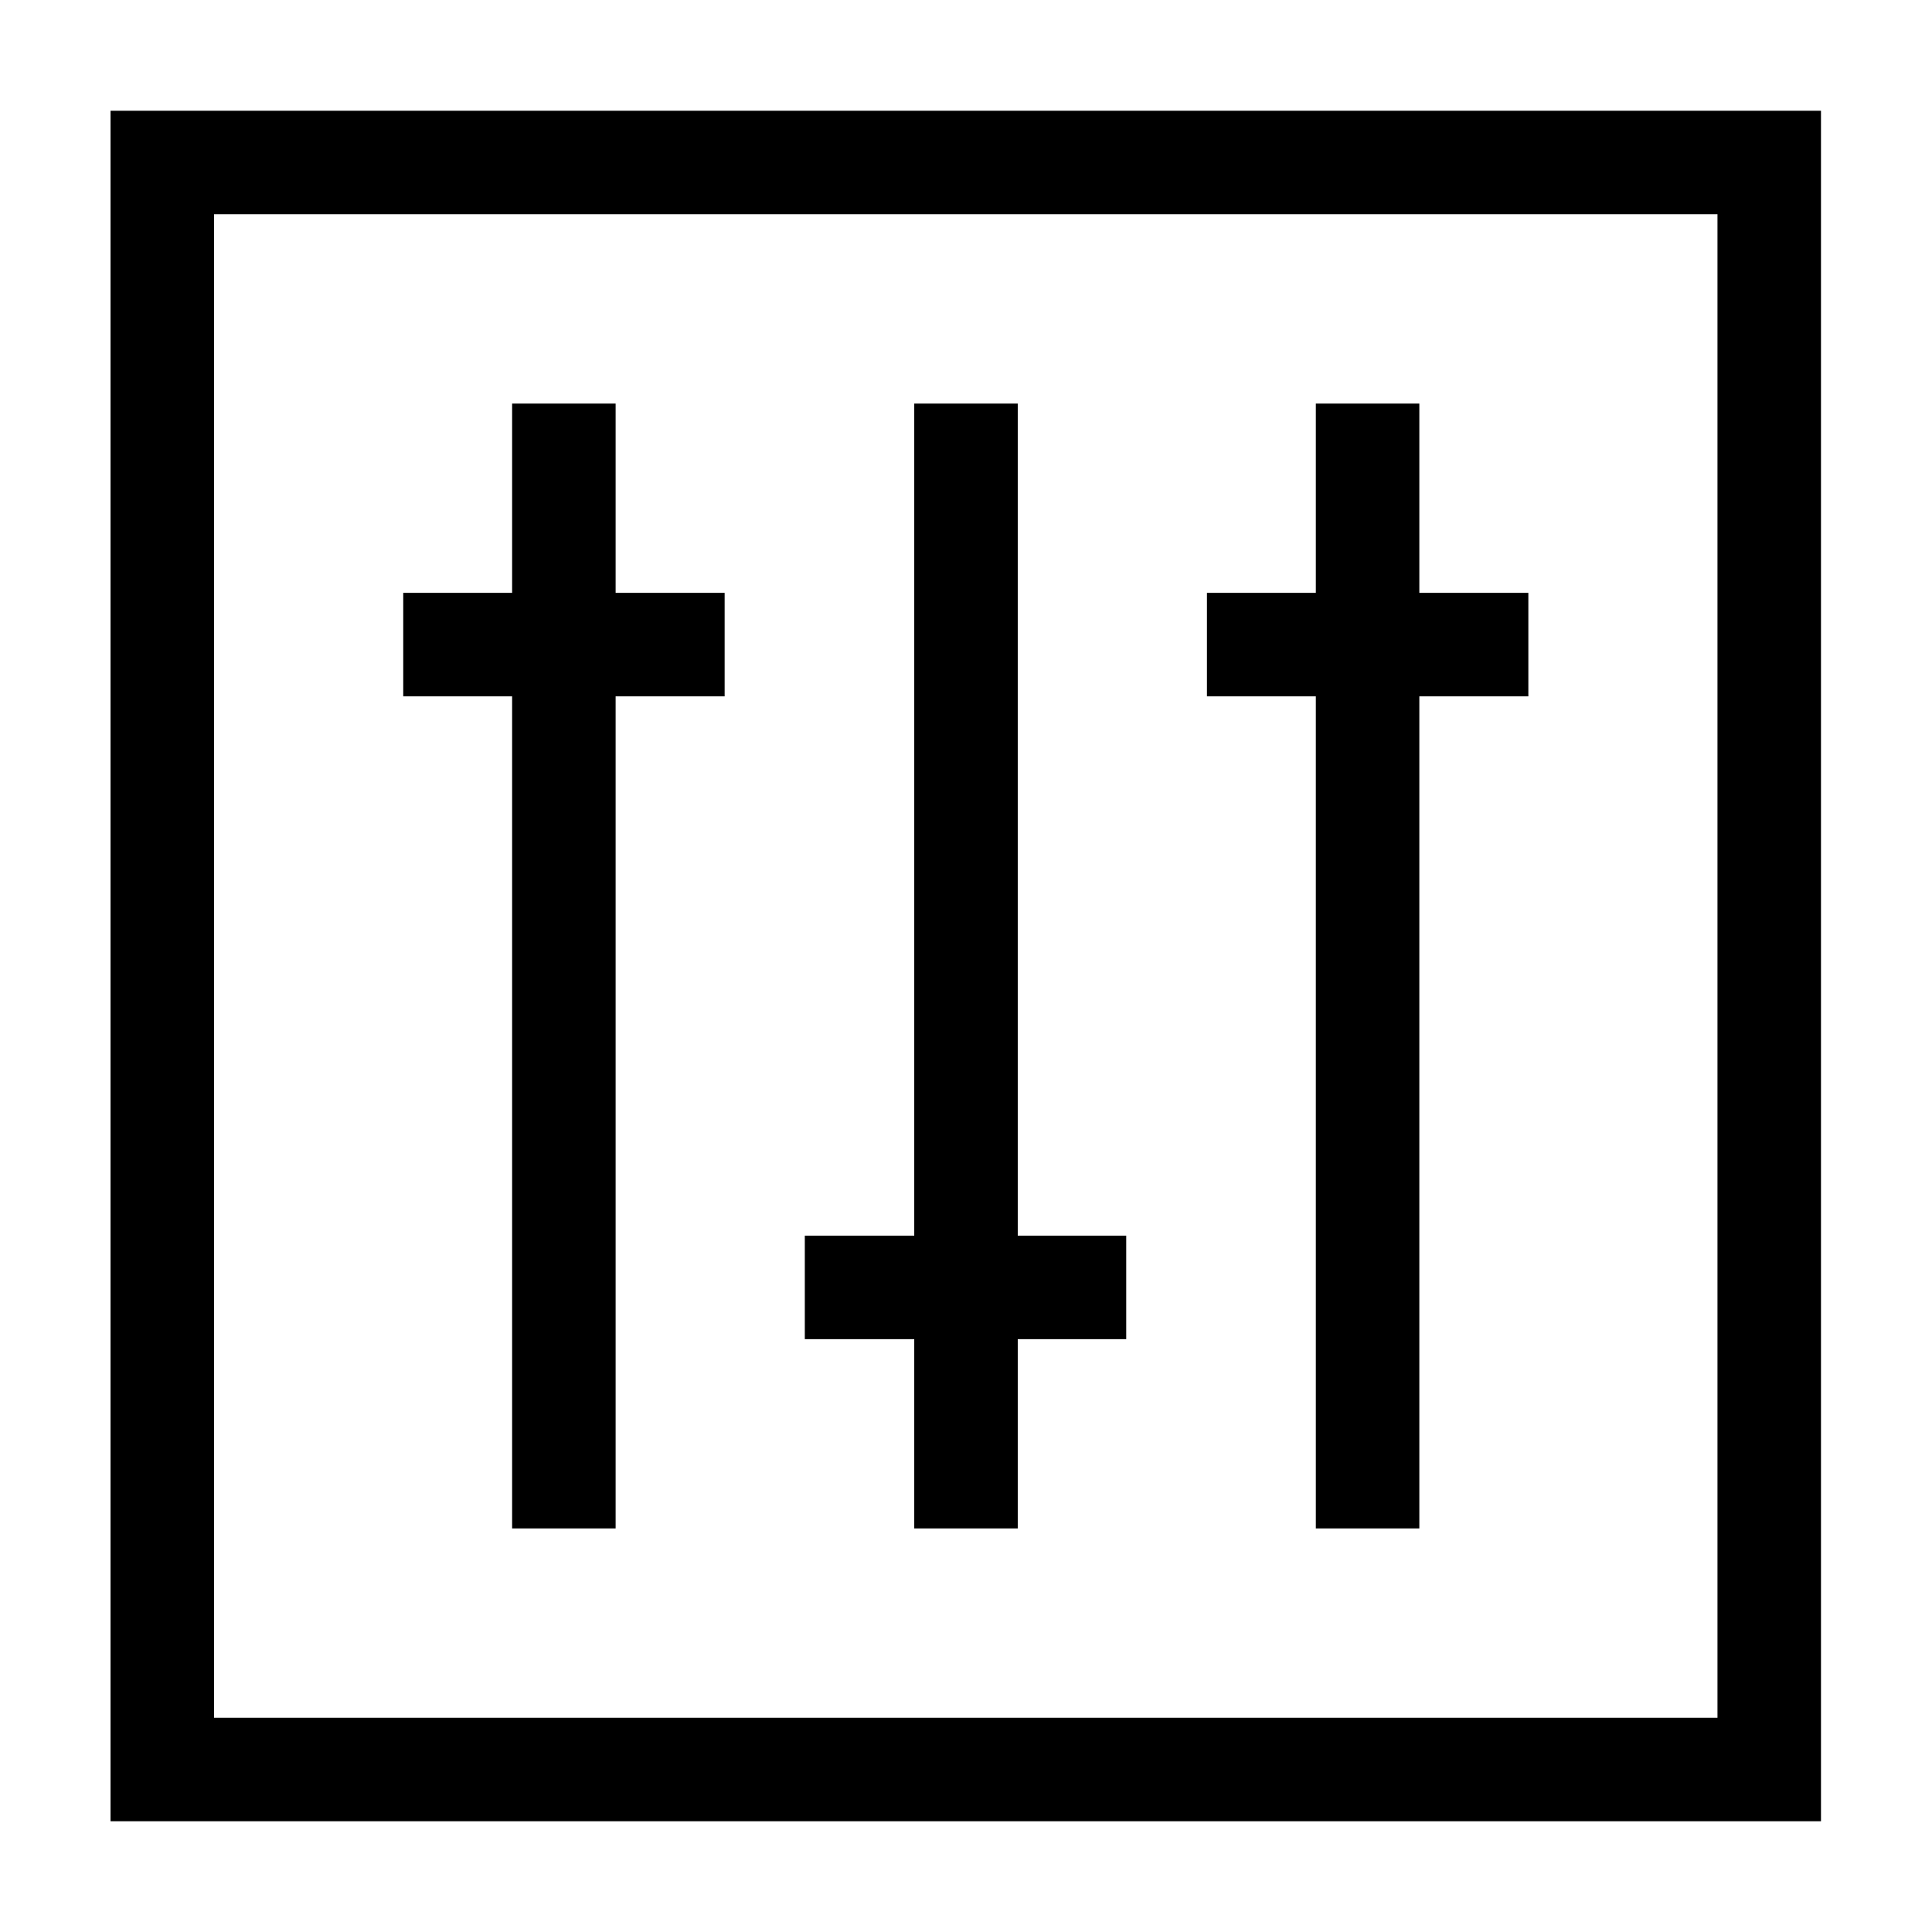 <svg width="28" height="28" viewBox="0 0 28 28" fill="none" xmlns="http://www.w3.org/2000/svg">
<g id="Equalizer--Streamline-Sharp">
<g id="equalizer--equalizer-music-audio-sound-entertainment">
<path id="Rectangle 2024" d="M2.352 2.355H25.641V25.645H2.352V2.355Z" stroke="black" stroke-width="1.5"/>
<path id="Vector 3873" d="M14 5.849V22.151" stroke="black" stroke-width="1.5"/>
<path id="Vector 3874" d="M8.172 5.849V22.151" stroke="black" stroke-width="1.5"/>
<path id="Vector 3875" d="M19.82 5.849V22.151" stroke="black" stroke-width="1.5"/>
<path id="Vector 3876" d="M5.844 9.342H10.502" stroke="black" stroke-width="1.5"/>
<path id="Vector 3877" d="M17.492 9.342H22.15" stroke="black" stroke-width="1.5"/>
<path id="Vector 3878" d="M11.664 18.658H16.322" stroke="black" stroke-width="1.5"/>
</g>
</g>
</svg>
